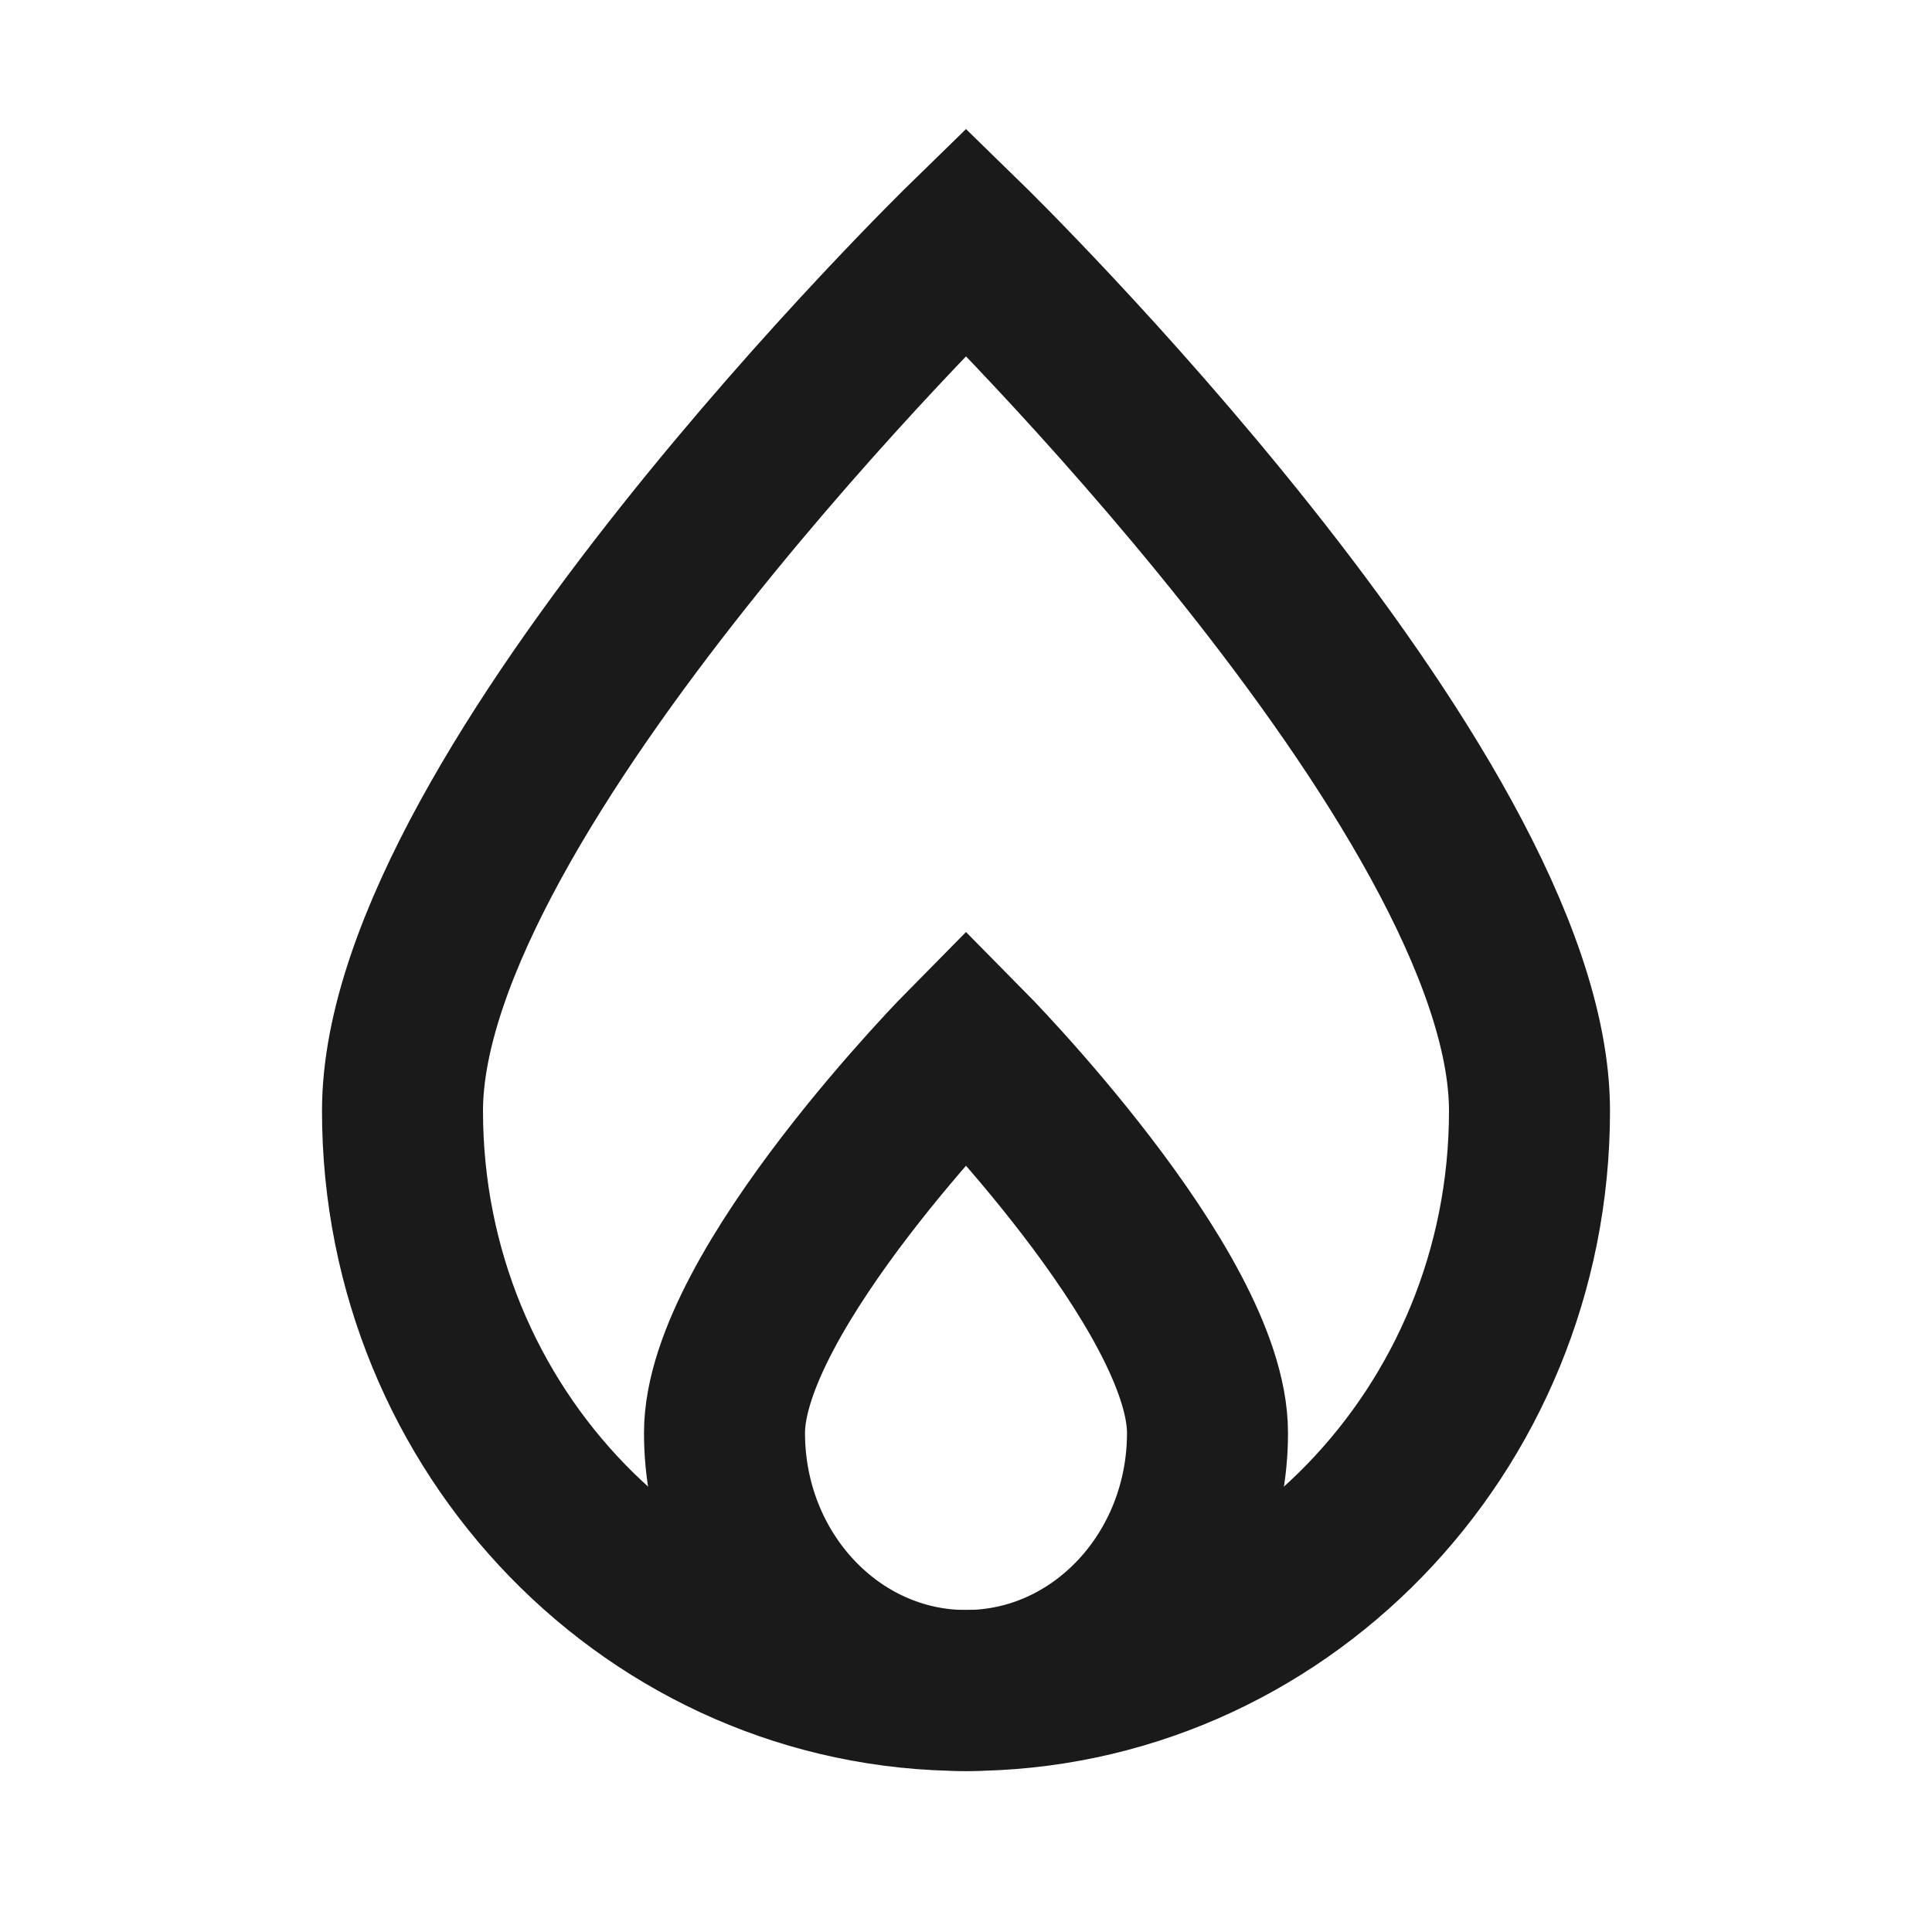 <svg width="24" height="24" viewBox="0 0 24 24" fill="none" xmlns="http://www.w3.org/2000/svg">
<rect width="24" height="24" fill="white"/>
<path d="M19 13.8C19 17.776 15.866 21 12 21C8.134 21 5 17.776 5 13.8C5 9.824 12 3 12 3C12 3 19 9.824 19 13.8Z" stroke="#1A1A1A" stroke-width="2"/>
<path d="M15 17.8C15 19.567 13.657 21 12 21C10.343 21 9 19.567 9 17.8C9 16.033 12 13 12 13C12 13 15 16.033 15 17.8Z" stroke="#1A1A1A" stroke-width="2"/>
</svg>
